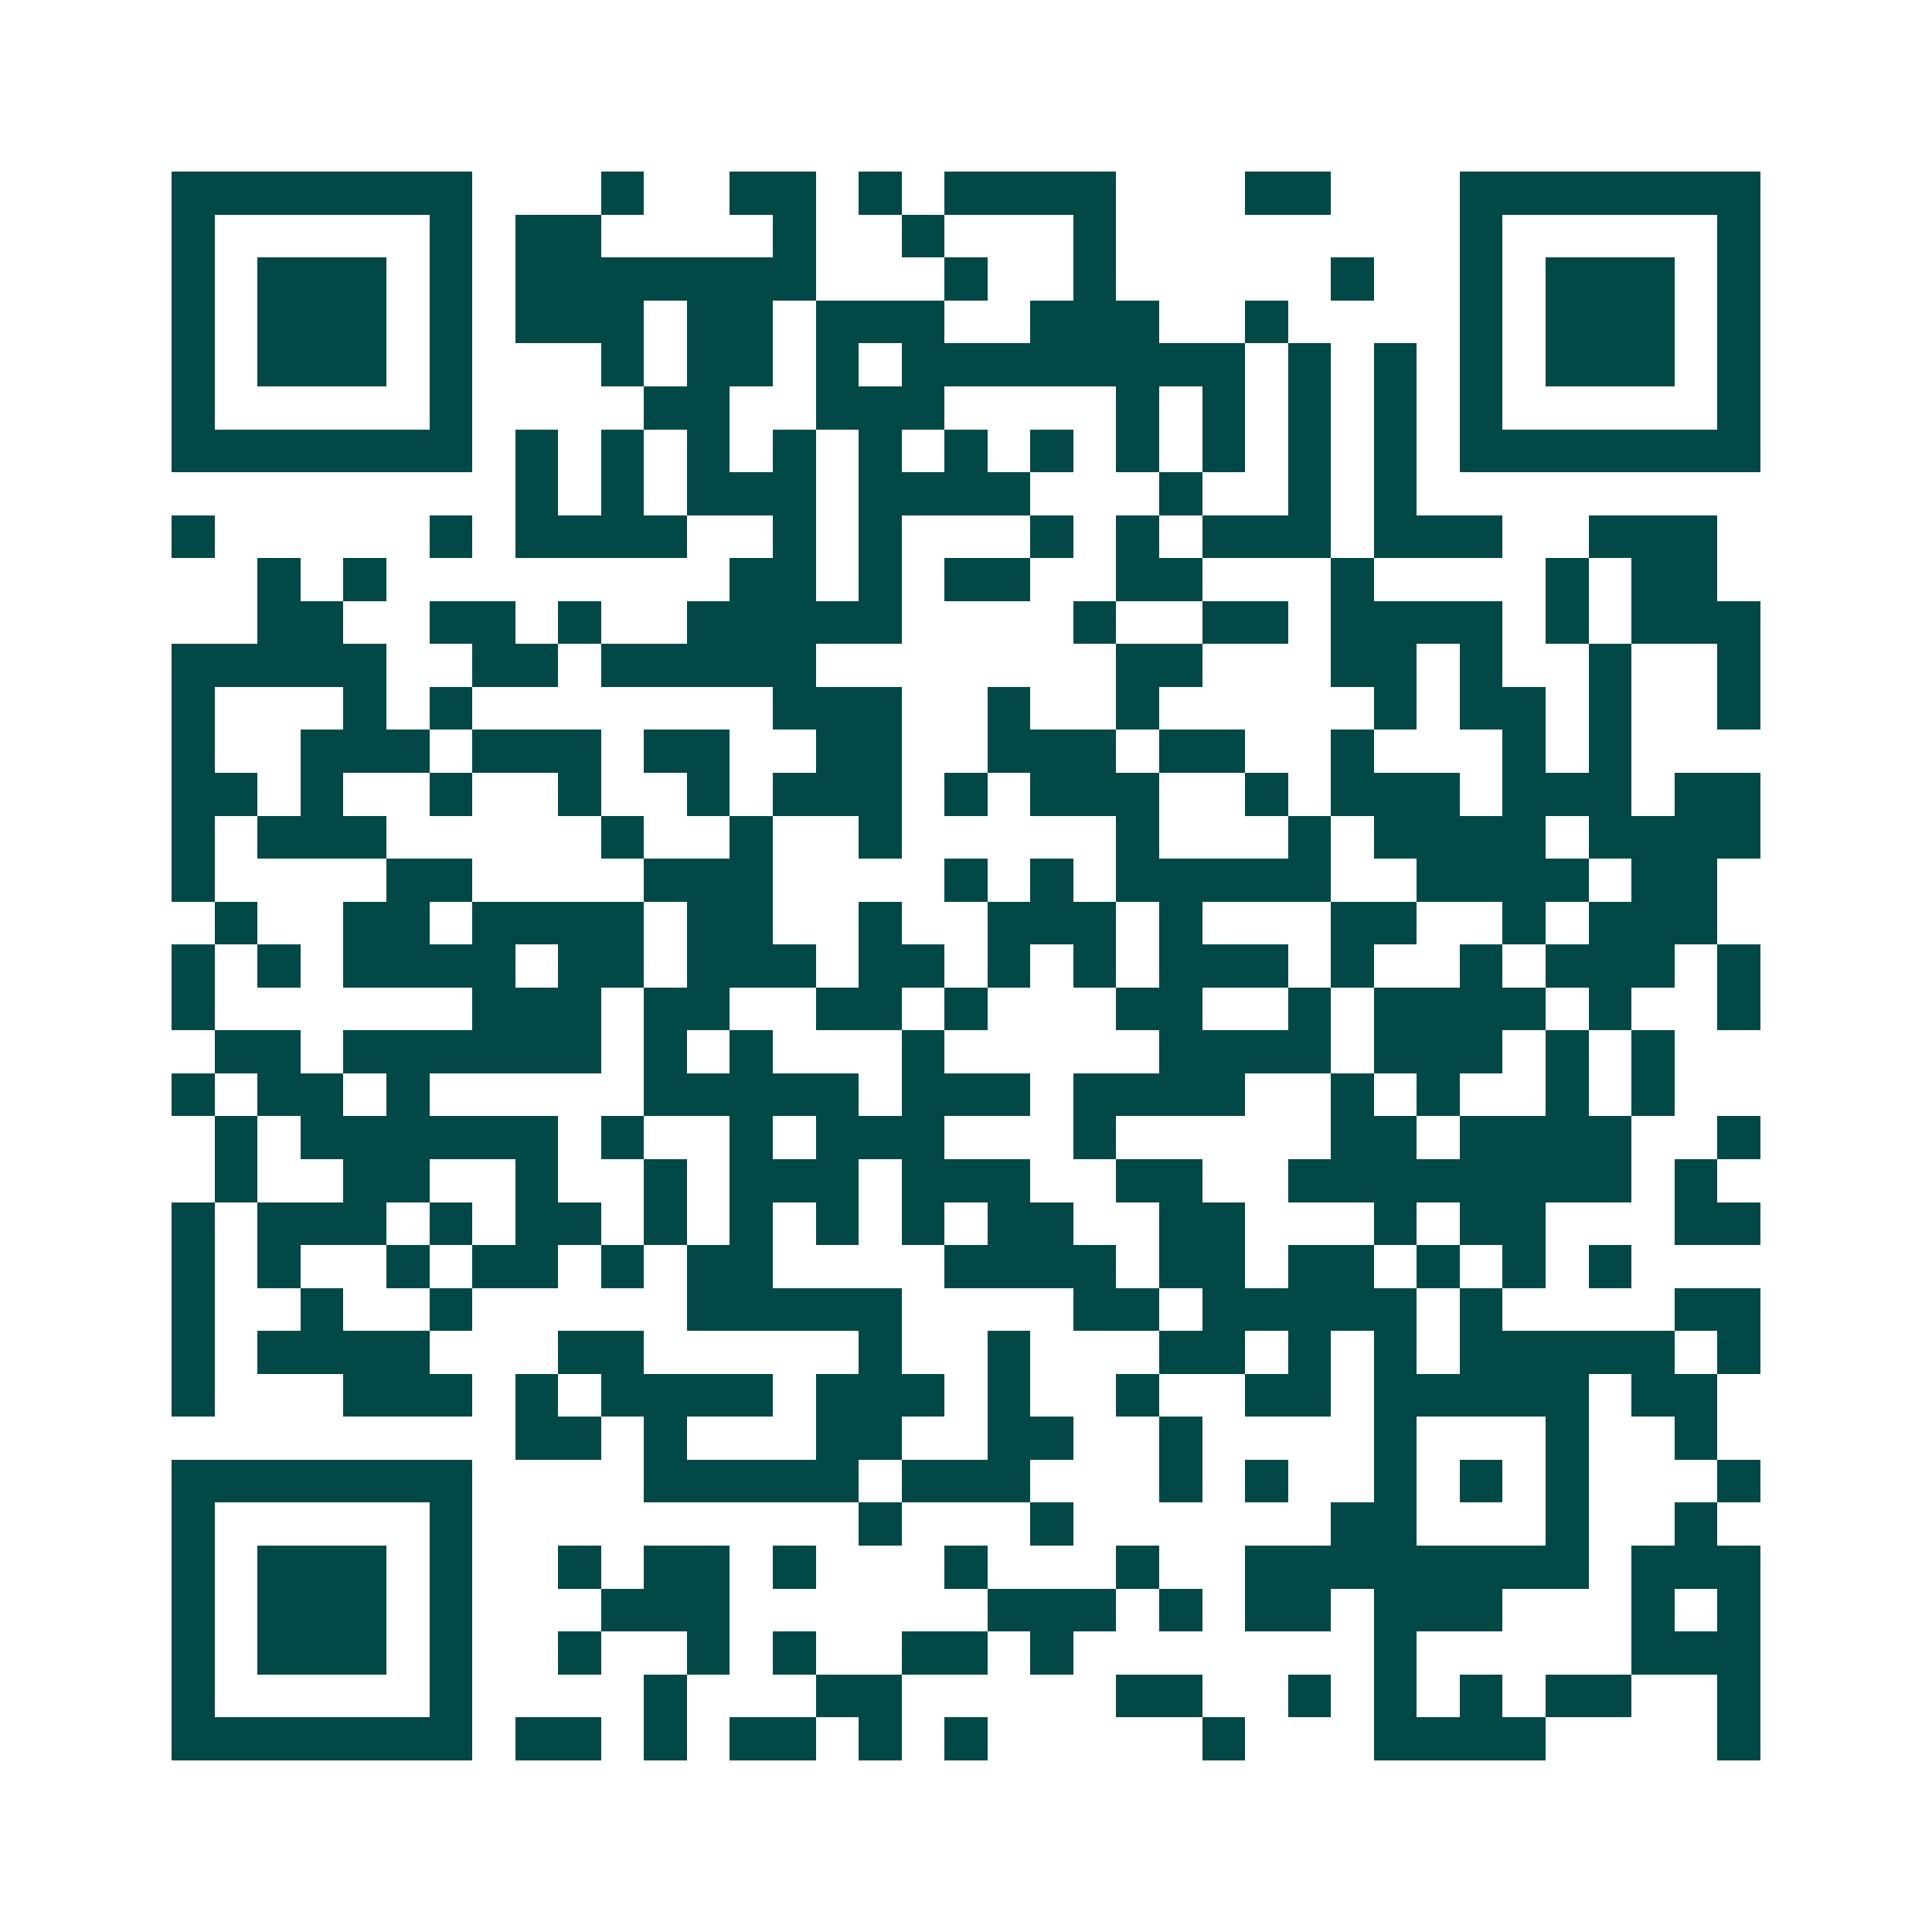 <svg xmlns="http://www.w3.org/2000/svg" width="200" height="200" viewBox="0 0 45 45" shape-rendering="crispEdges"><path fill="#ffffff" d="M0 0h45v45H0z"/><path stroke="#014847" d="M4 4.5h7m3 0h1m2 0h2m1 0h1m1 0h4m3 0h2m3 0h7M4 5.5h1m5 0h1m1 0h2m4 0h1m2 0h1m3 0h1m8 0h1m5 0h1M4 6.5h1m1 0h3m1 0h1m1 0h7m3 0h1m2 0h1m5 0h1m2 0h1m1 0h3m1 0h1M4 7.5h1m1 0h3m1 0h1m1 0h3m1 0h2m1 0h3m2 0h3m2 0h1m4 0h1m1 0h3m1 0h1M4 8.5h1m1 0h3m1 0h1m3 0h1m1 0h2m1 0h1m1 0h8m1 0h1m1 0h1m1 0h1m1 0h3m1 0h1M4 9.5h1m5 0h1m4 0h2m2 0h3m4 0h1m1 0h1m1 0h1m1 0h1m1 0h1m5 0h1M4 10.5h7m1 0h1m1 0h1m1 0h1m1 0h1m1 0h1m1 0h1m1 0h1m1 0h1m1 0h1m1 0h1m1 0h1m1 0h7M12 11.5h1m1 0h1m1 0h3m1 0h4m3 0h1m2 0h1m1 0h1M4 12.5h1m5 0h1m1 0h4m2 0h1m1 0h1m3 0h1m1 0h1m1 0h3m1 0h3m2 0h3M6 13.5h1m1 0h1m8 0h2m1 0h1m1 0h2m2 0h2m3 0h1m4 0h1m1 0h2M6 14.5h2m2 0h2m1 0h1m2 0h5m4 0h1m2 0h2m1 0h4m1 0h1m1 0h3M4 15.5h5m2 0h2m1 0h5m7 0h2m3 0h2m1 0h1m2 0h1m2 0h1M4 16.5h1m3 0h1m1 0h1m7 0h3m2 0h1m2 0h1m5 0h1m1 0h2m1 0h1m2 0h1M4 17.5h1m2 0h3m1 0h3m1 0h2m2 0h2m2 0h3m1 0h2m2 0h1m3 0h1m1 0h1M4 18.5h2m1 0h1m2 0h1m2 0h1m2 0h1m1 0h3m1 0h1m1 0h3m2 0h1m1 0h3m1 0h3m1 0h2M4 19.5h1m1 0h3m5 0h1m2 0h1m2 0h1m5 0h1m3 0h1m1 0h4m1 0h4M4 20.5h1m4 0h2m4 0h3m4 0h1m1 0h1m1 0h5m2 0h4m1 0h2M5 21.5h1m2 0h2m1 0h4m1 0h2m2 0h1m2 0h3m1 0h1m3 0h2m2 0h1m1 0h3M4 22.5h1m1 0h1m1 0h4m1 0h2m1 0h3m1 0h2m1 0h1m1 0h1m1 0h3m1 0h1m2 0h1m1 0h3m1 0h1M4 23.5h1m6 0h3m1 0h2m2 0h2m1 0h1m3 0h2m2 0h1m1 0h4m1 0h1m2 0h1M5 24.5h2m1 0h6m1 0h1m1 0h1m3 0h1m5 0h4m1 0h3m1 0h1m1 0h1M4 25.5h1m1 0h2m1 0h1m5 0h5m1 0h3m1 0h4m2 0h1m1 0h1m2 0h1m1 0h1M5 26.5h1m1 0h6m1 0h1m2 0h1m1 0h3m3 0h1m5 0h2m1 0h4m2 0h1M5 27.5h1m2 0h2m2 0h1m2 0h1m1 0h3m1 0h3m2 0h2m2 0h8m1 0h1M4 28.5h1m1 0h3m1 0h1m1 0h2m1 0h1m1 0h1m1 0h1m1 0h1m1 0h2m2 0h2m3 0h1m1 0h2m3 0h2M4 29.5h1m1 0h1m2 0h1m1 0h2m1 0h1m1 0h2m4 0h4m1 0h2m1 0h2m1 0h1m1 0h1m1 0h1M4 30.5h1m2 0h1m2 0h1m5 0h5m4 0h2m1 0h5m1 0h1m4 0h2M4 31.5h1m1 0h4m3 0h2m5 0h1m2 0h1m3 0h2m1 0h1m1 0h1m1 0h5m1 0h1M4 32.5h1m3 0h3m1 0h1m1 0h4m1 0h3m1 0h1m2 0h1m2 0h2m1 0h5m1 0h2M12 33.5h2m1 0h1m3 0h2m2 0h2m2 0h1m4 0h1m3 0h1m2 0h1M4 34.5h7m4 0h5m1 0h3m3 0h1m1 0h1m2 0h1m1 0h1m1 0h1m3 0h1M4 35.5h1m5 0h1m9 0h1m3 0h1m6 0h2m3 0h1m2 0h1M4 36.5h1m1 0h3m1 0h1m2 0h1m1 0h2m1 0h1m3 0h1m3 0h1m2 0h8m1 0h3M4 37.5h1m1 0h3m1 0h1m3 0h3m6 0h3m1 0h1m1 0h2m1 0h3m3 0h1m1 0h1M4 38.5h1m1 0h3m1 0h1m2 0h1m2 0h1m1 0h1m2 0h2m1 0h1m7 0h1m5 0h3M4 39.5h1m5 0h1m4 0h1m3 0h2m5 0h2m2 0h1m1 0h1m1 0h1m1 0h2m2 0h1M4 40.5h7m1 0h2m1 0h1m1 0h2m1 0h1m1 0h1m5 0h1m3 0h4m4 0h1"/></svg>
